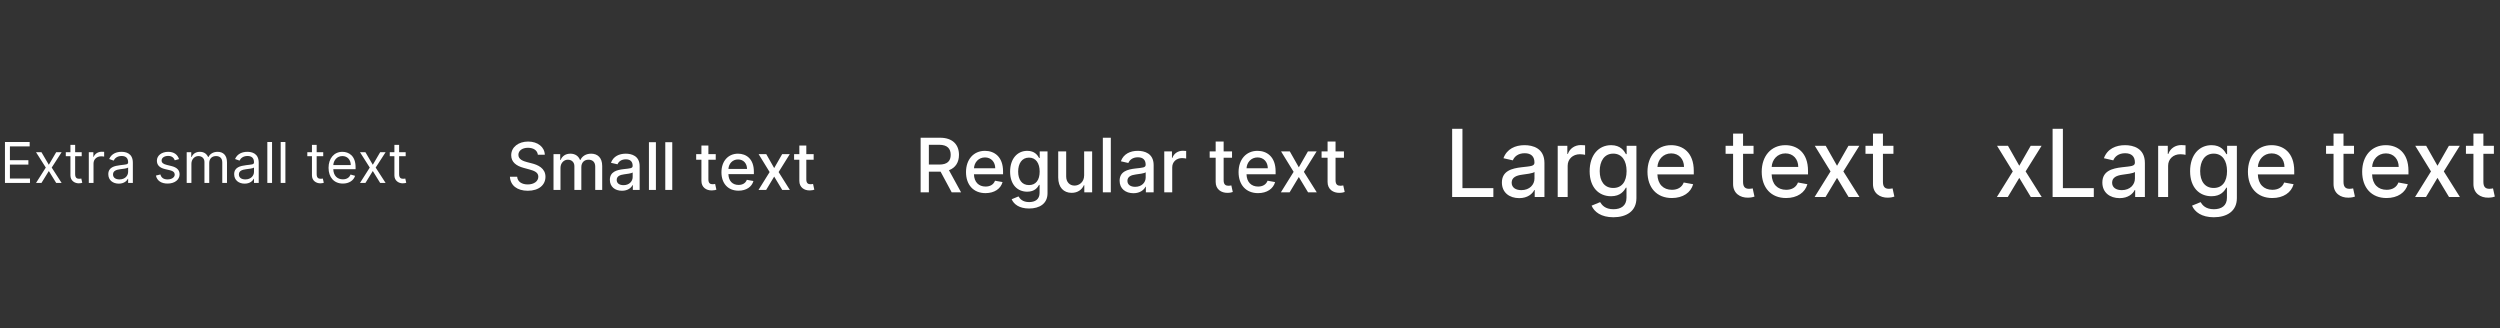 <svg width="533" height="70" viewBox="0 0 533 70" fill="none" xmlns="http://www.w3.org/2000/svg">
<rect x="0" y="0" width="533" height="70" fill="#333333" stroke="none"/>
<path d="M1.057 39H6.392V38.062H2.114V35.097H6.051V34.159H2.114V31.21H6.324V30.273H1.057V39ZM8.842 32.455H7.683L9.763 35.727L7.683 39H8.842L10.411 36.46L11.979 39H13.138L11.024 35.727L13.138 32.455H11.979L10.411 35.131L8.842 32.455ZM17.419 32.455H16.022V30.886H15.016V32.455H14.027V33.307H15.016V37.398C15.016 38.54 15.936 39.085 16.789 39.085C17.164 39.085 17.402 39.017 17.539 38.966L17.334 38.062C17.249 38.08 17.113 38.114 16.891 38.114C16.448 38.114 16.022 37.977 16.022 37.125V33.307H17.419V32.455ZM18.932 39H19.938V34.858C19.938 33.972 20.637 33.324 21.591 33.324C21.86 33.324 22.137 33.375 22.205 33.392V32.369C22.09 32.361 21.826 32.352 21.677 32.352C20.892 32.352 20.211 32.795 19.972 33.443H19.904V32.455H18.932V39ZM25.323 39.153C26.465 39.153 27.062 38.54 27.266 38.114H27.317V39H28.323V34.688C28.323 32.608 26.738 32.369 25.903 32.369C24.914 32.369 23.789 32.71 23.278 33.903L24.232 34.244C24.454 33.767 24.978 33.256 25.937 33.256C26.861 33.256 27.317 33.746 27.317 34.585V34.619C27.317 35.105 26.823 35.062 25.63 35.216C24.416 35.374 23.09 35.642 23.09 37.142C23.09 38.42 24.079 39.153 25.323 39.153ZM25.477 38.25C24.675 38.25 24.096 37.892 24.096 37.193C24.096 36.426 24.795 36.188 25.579 36.085C26.005 36.034 27.147 35.915 27.317 35.71V36.631C27.317 37.449 26.67 38.25 25.477 38.25ZM38.17 33.92C37.855 32.992 37.147 32.369 35.852 32.369C34.471 32.369 33.449 33.153 33.449 34.261C33.449 35.165 33.985 35.77 35.187 36.051L36.278 36.307C36.939 36.46 37.25 36.776 37.25 37.227C37.25 37.79 36.653 38.25 35.716 38.25C34.893 38.25 34.377 37.896 34.199 37.193L33.244 37.432C33.478 38.544 34.395 39.136 35.733 39.136C37.254 39.136 38.289 38.305 38.289 37.176C38.289 36.264 37.718 35.689 36.551 35.403L35.579 35.165C34.804 34.973 34.454 34.713 34.454 34.21C34.454 33.648 35.051 33.239 35.852 33.239C36.73 33.239 37.092 33.724 37.267 34.176L38.17 33.92ZM39.803 39H40.809V34.909C40.809 33.95 41.508 33.273 42.292 33.273C43.055 33.273 43.587 33.771 43.587 34.517V39H44.61V34.739C44.61 33.895 45.139 33.273 46.059 33.273C46.775 33.273 47.389 33.652 47.389 34.619V39H48.394V34.619C48.394 33.081 47.568 32.369 46.4 32.369C45.462 32.369 44.776 32.8 44.44 33.477H44.371C44.048 32.778 43.477 32.369 42.616 32.369C41.764 32.369 41.133 32.778 40.86 33.477H40.775V32.455H39.803V39ZM52.159 39.153C53.301 39.153 53.898 38.54 54.102 38.114H54.153V39H55.159V34.688C55.159 32.608 53.574 32.369 52.739 32.369C51.75 32.369 50.625 32.71 50.114 33.903L51.068 34.244C51.29 33.767 51.814 33.256 52.773 33.256C53.697 33.256 54.153 33.746 54.153 34.585V34.619C54.153 35.105 53.659 35.062 52.466 35.216C51.251 35.374 49.926 35.642 49.926 37.142C49.926 38.42 50.915 39.153 52.159 39.153ZM52.312 38.25C51.511 38.25 50.932 37.892 50.932 37.193C50.932 36.426 51.631 36.188 52.415 36.085C52.841 36.034 53.983 35.915 54.153 35.71V36.631C54.153 37.449 53.506 38.25 52.312 38.25ZM58 30.273H56.995V39H58V30.273ZM60.848 30.273H59.842V39H60.848V30.273ZM68.912 32.455H67.514V30.886H66.508V32.455H65.519V33.307H66.508V37.398C66.508 38.54 67.429 39.085 68.281 39.085C68.656 39.085 68.894 39.017 69.031 38.966L68.826 38.062C68.741 38.08 68.605 38.114 68.383 38.114C67.94 38.114 67.514 37.977 67.514 37.125V33.307H68.912V32.455ZM73.098 39.136C74.428 39.136 75.4 38.472 75.706 37.483L74.735 37.21C74.479 37.892 73.887 38.233 73.098 38.233C71.918 38.233 71.104 37.47 71.057 36.068H75.809V35.642C75.809 33.205 74.36 32.369 72.996 32.369C71.223 32.369 70.047 33.767 70.047 35.778C70.047 37.79 71.206 39.136 73.098 39.136ZM71.057 35.199C71.125 34.18 71.846 33.273 72.996 33.273C74.087 33.273 74.786 34.091 74.786 35.199H71.057ZM77.913 32.455H76.754L78.833 35.727L76.754 39H77.913L79.481 36.46L81.049 39H82.208L80.094 35.727L82.208 32.455H81.049L79.481 35.131L77.913 32.455ZM86.49 32.455H85.092V30.886H84.086V32.455H83.098V33.307H84.086V37.398C84.086 38.54 85.007 39.085 85.859 39.085C86.234 39.085 86.473 39.017 86.609 38.966L86.404 38.062C86.319 38.08 86.183 38.114 85.961 38.114C85.518 38.114 85.092 37.977 85.092 37.125V33.307H86.49V32.455Z" fill="white"/>
<path d="M114.672 32.993H116.153C116.109 31.362 114.667 30.179 112.599 30.179C110.555 30.179 108.989 31.347 108.989 33.102C108.989 34.519 110.004 35.349 111.639 35.792L112.842 36.12C113.931 36.408 114.771 36.766 114.771 37.671C114.771 38.666 113.822 39.322 112.514 39.322C111.331 39.322 110.347 38.795 110.257 37.686H108.716C108.815 39.531 110.242 40.669 112.524 40.669C114.915 40.669 116.293 39.411 116.293 37.686C116.293 35.852 114.657 35.141 113.364 34.822L112.37 34.564C111.575 34.36 110.516 33.987 110.521 33.013C110.521 32.148 111.311 31.506 112.564 31.506C113.732 31.506 114.562 32.053 114.672 32.993ZM118.009 40.5H119.496V35.792C119.496 34.763 120.216 34.047 121.062 34.047C121.887 34.047 122.459 34.594 122.459 35.424V40.5H123.94V35.633C123.94 34.713 124.502 34.047 125.471 34.047C126.257 34.047 126.903 34.484 126.903 35.519V40.5H128.39V35.379C128.39 33.634 127.415 32.764 126.033 32.764C124.934 32.764 124.109 33.291 123.741 34.106H123.662C123.329 33.271 122.628 32.764 121.608 32.764C120.599 32.764 119.849 33.266 119.53 34.106H119.436V32.864H118.009V40.5ZM132.604 40.669C133.867 40.669 134.578 40.028 134.862 39.456H134.921V40.5H136.373V35.429C136.373 33.207 134.623 32.764 133.41 32.764C132.028 32.764 130.755 33.321 130.258 34.713L131.655 35.031C131.874 34.489 132.43 33.967 133.43 33.967C134.389 33.967 134.881 34.469 134.881 35.334V35.369C134.881 35.911 134.325 35.901 132.952 36.06C131.506 36.229 130.024 36.607 130.024 38.342C130.024 39.844 131.153 40.669 132.604 40.669ZM132.928 39.476C132.087 39.476 131.481 39.098 131.481 38.362C131.481 37.567 132.187 37.283 133.047 37.169C133.529 37.104 134.673 36.975 134.886 36.761V37.746C134.886 38.651 134.165 39.476 132.928 39.476ZM139.839 30.318H138.353V40.5H139.839V30.318ZM143.326 30.318H141.839V40.5H143.326V30.318ZM152.595 32.864H151.029V31.034H149.543V32.864H148.424V34.057H149.543V38.566C149.538 39.953 150.597 40.624 151.77 40.599C152.242 40.594 152.56 40.505 152.734 40.44L152.466 39.212C152.366 39.232 152.183 39.277 151.944 39.277C151.462 39.277 151.029 39.118 151.029 38.258V34.057H152.595V32.864ZM157.449 40.654C159.114 40.654 160.292 39.834 160.631 38.591L159.224 38.337C158.955 39.058 158.309 39.426 157.464 39.426C156.191 39.426 155.336 38.601 155.296 37.129H160.725V36.602C160.725 33.843 159.074 32.764 157.344 32.764C155.216 32.764 153.814 34.385 153.814 36.731C153.814 39.103 155.197 40.654 157.449 40.654ZM155.301 36.016C155.361 34.932 156.146 33.992 157.354 33.992C158.508 33.992 159.263 34.847 159.268 36.016H155.301ZM163.37 32.864H161.739L164.086 36.682L161.709 40.5H163.34L165.055 37.646L166.775 40.5H168.401L166 36.682L168.381 32.864H166.756L165.055 35.837L163.37 32.864ZM173.472 32.864H171.906V31.034H170.42V32.864H169.301V34.057H170.42V38.566C170.415 39.953 171.474 40.624 172.647 40.599C173.119 40.594 173.437 40.505 173.611 40.44L173.343 39.212C173.243 39.232 173.059 39.277 172.821 39.277C172.339 39.277 171.906 39.118 171.906 38.258V34.057H173.472V32.864Z" fill="white"/>
<path d="M196.278 41H198.034V36.597H200.42C200.46 36.597 200.494 36.597 200.534 36.597L202.898 41H204.898L202.318 36.29C203.744 35.761 204.455 34.574 204.455 33.011C204.455 30.869 203.125 29.364 200.426 29.364H196.278V41ZM198.034 35.085V30.869H200.239C201.972 30.869 202.688 31.693 202.688 33.011C202.688 34.324 201.972 35.085 200.261 35.085H198.034ZM210.107 41.176C212.01 41.176 213.357 40.239 213.743 38.818L212.135 38.528C211.828 39.352 211.089 39.773 210.124 39.773C208.669 39.773 207.692 38.83 207.646 37.148H213.851V36.545C213.851 33.392 211.964 32.159 209.987 32.159C207.555 32.159 205.953 34.011 205.953 36.693C205.953 39.403 207.533 41.176 210.107 41.176ZM207.652 35.875C207.72 34.636 208.618 33.562 209.999 33.562C211.317 33.562 212.18 34.54 212.186 35.875H207.652ZM219.395 44.455C221.616 44.455 223.332 43.438 223.332 41.193V32.273H221.668V33.688H221.543C221.241 33.148 220.639 32.159 219.014 32.159C216.906 32.159 215.355 33.824 215.355 36.602C215.355 39.386 216.94 40.869 219.003 40.869C220.605 40.869 221.224 39.966 221.531 39.409H221.639V41.125C221.639 42.494 220.702 43.085 219.412 43.085C217.997 43.085 217.446 42.375 217.145 41.875L215.685 42.477C216.145 43.545 217.31 44.455 219.395 44.455ZM219.378 39.46C217.861 39.46 217.071 38.295 217.071 36.58C217.071 34.903 217.844 33.602 219.378 33.602C220.861 33.602 221.656 34.812 221.656 36.58C221.656 38.381 220.844 39.46 219.378 39.46ZM231.139 37.381C231.145 38.864 230.043 39.568 229.088 39.568C228.037 39.568 227.31 38.807 227.31 37.619V32.273H225.611V37.824C225.611 39.989 226.798 41.114 228.474 41.114C229.787 41.114 230.679 40.42 231.082 39.489H231.173V41H232.844V32.273H231.139V37.381ZM236.825 29.364H235.126V41H236.825V29.364ZM241.651 41.193C243.094 41.193 243.906 40.46 244.23 39.807H244.298V41H245.957V35.205C245.957 32.665 243.957 32.159 242.571 32.159C240.991 32.159 239.537 32.795 238.969 34.386L240.565 34.75C240.815 34.131 241.452 33.534 242.594 33.534C243.69 33.534 244.253 34.108 244.253 35.097V35.136C244.253 35.756 243.616 35.744 242.048 35.926C240.395 36.119 238.702 36.551 238.702 38.534C238.702 40.25 239.991 41.193 241.651 41.193ZM242.02 39.83C241.06 39.83 240.366 39.398 240.366 38.557C240.366 37.648 241.173 37.324 242.156 37.193C242.707 37.119 244.014 36.972 244.259 36.727V37.852C244.259 38.886 243.435 39.83 242.02 39.83ZM248.22 41H249.919V35.67C249.919 34.528 250.8 33.705 252.004 33.705C252.357 33.705 252.754 33.767 252.891 33.807V32.182C252.72 32.159 252.385 32.142 252.169 32.142C251.146 32.142 250.271 32.722 249.953 33.659H249.862V32.273H248.22V41ZM262.669 32.273H260.879V30.182H259.18V32.273H257.902V33.636H259.18V38.79C259.175 40.375 260.385 41.142 261.726 41.114C262.266 41.108 262.629 41.006 262.828 40.932L262.521 39.528C262.408 39.551 262.197 39.602 261.925 39.602C261.374 39.602 260.879 39.42 260.879 38.438V33.636H262.669V32.273ZM268.216 41.176C270.119 41.176 271.466 40.239 271.852 38.818L270.244 38.528C269.938 39.352 269.199 39.773 268.233 39.773C266.778 39.773 265.801 38.83 265.756 37.148H271.96V36.545C271.96 33.392 270.074 32.159 268.097 32.159C265.665 32.159 264.062 34.011 264.062 36.693C264.062 39.403 265.642 41.176 268.216 41.176ZM265.761 35.875C265.83 34.636 266.727 33.562 268.108 33.562C269.426 33.562 270.29 34.54 270.295 35.875H265.761ZM274.983 32.273H273.119L275.801 36.636L273.085 41H274.949L276.909 37.739L278.875 41H280.733L277.989 36.636L280.71 32.273H278.852L276.909 35.67L274.983 32.273ZM286.528 32.273H284.739V30.182H283.04V32.273H281.761V33.636H283.04V38.79C283.034 40.375 284.244 41.142 285.585 41.114C286.125 41.108 286.489 41.006 286.688 40.932L286.381 39.528C286.267 39.551 286.057 39.602 285.784 39.602C285.233 39.602 284.739 39.42 284.739 38.438V33.636H286.528V32.273Z" fill="white"/>
<path d="M309.598 42H318.384V40.111H311.793V27.454H309.598V42ZM323.891 42.242C325.695 42.242 326.711 41.325 327.116 40.508H327.201V42H329.275V34.756C329.275 31.581 326.775 30.949 325.042 30.949C323.067 30.949 321.249 31.744 320.539 33.733L322.535 34.188C322.847 33.413 323.643 32.668 325.07 32.668C326.441 32.668 327.144 33.385 327.144 34.621V34.67C327.144 35.445 326.349 35.43 324.388 35.658C322.322 35.899 320.205 36.439 320.205 38.918C320.205 41.062 321.817 42.242 323.891 42.242ZM324.353 40.537C323.153 40.537 322.286 39.997 322.286 38.946C322.286 37.81 323.295 37.405 324.523 37.242C325.212 37.149 326.846 36.965 327.151 36.659V38.065C327.151 39.358 326.121 40.537 324.353 40.537ZM332.103 42H334.227V35.338C334.227 33.91 335.328 32.881 336.833 32.881C337.274 32.881 337.771 32.959 337.941 33.008V30.977C337.728 30.949 337.309 30.928 337.039 30.928C335.761 30.928 334.667 31.652 334.27 32.824H334.156V31.091H332.103V42ZM343.962 46.318C346.739 46.318 348.884 45.047 348.884 42.242V31.091H346.803V32.859H346.647C346.271 32.185 345.518 30.949 343.487 30.949C340.852 30.949 338.913 33.03 338.913 36.503C338.913 39.983 340.894 41.837 343.472 41.837C345.475 41.837 346.249 40.707 346.633 40.011H346.768V42.156C346.768 43.868 345.596 44.606 343.984 44.606C342.215 44.606 341.526 43.719 341.15 43.094L339.325 43.847C339.9 45.182 341.356 46.318 343.962 46.318ZM343.941 40.075C342.045 40.075 341.058 38.619 341.058 36.474C341.058 34.379 342.023 32.753 343.941 32.753C345.795 32.753 346.789 34.266 346.789 36.474C346.789 38.726 345.773 40.075 343.941 40.075ZM356.434 42.22C358.813 42.22 360.496 41.048 360.979 39.273L358.969 38.91C358.586 39.94 357.663 40.466 356.455 40.466C354.637 40.466 353.415 39.287 353.359 37.185H361.114V36.432C361.114 32.49 358.756 30.949 356.285 30.949C353.245 30.949 351.242 33.264 351.242 36.617C351.242 40.004 353.217 42.22 356.434 42.22ZM353.366 35.594C353.451 34.045 354.573 32.703 356.299 32.703C357.947 32.703 359.026 33.925 359.033 35.594H353.366ZM373.856 31.091H371.619V28.477H369.495V31.091H367.897V32.795H369.495V39.237C369.488 41.219 371.001 42.178 372.677 42.142C373.352 42.135 373.806 42.007 374.055 41.915L373.671 40.16C373.529 40.189 373.266 40.253 372.925 40.253C372.237 40.253 371.619 40.026 371.619 38.797V32.795H373.856V31.091ZM380.789 42.22C383.169 42.22 384.852 41.048 385.335 39.273L383.325 38.91C382.941 39.94 382.018 40.466 380.811 40.466C378.993 40.466 377.771 39.287 377.714 37.185H385.47V36.432C385.47 32.49 383.112 30.949 380.64 30.949C377.6 30.949 375.598 33.264 375.598 36.617C375.598 40.004 377.572 42.22 380.789 42.22ZM377.721 35.594C377.806 34.045 378.929 32.703 380.654 32.703C382.302 32.703 383.382 33.925 383.389 35.594H377.721ZM389.248 31.091H386.919L390.271 36.545L386.876 42H389.206L391.656 37.923L394.113 42H396.436L393.005 36.545L396.407 31.091H394.085L391.656 35.338L389.248 31.091ZM403.68 31.091H401.443V28.477H399.319V31.091H397.721V32.795H399.319V39.237C399.312 41.219 400.825 42.178 402.501 42.142C403.176 42.135 403.63 42.007 403.879 41.915L403.495 40.16C403.353 40.189 403.091 40.253 402.75 40.253C402.061 40.253 401.443 40.026 401.443 38.797V32.795H403.68V31.091Z" fill="white"/>
<path d="M428.104 31.091H425.774L429.126 36.545L425.732 42H428.061L430.511 37.923L432.969 42H435.291L431.861 36.545L435.263 31.091H432.94L430.511 35.338L428.104 31.091ZM437.614 42H446.399V40.111H439.808V27.454H437.614V42ZM451.907 42.242C453.711 42.242 454.727 41.325 455.131 40.508H455.217V42H457.29V34.756C457.29 31.581 454.79 30.949 453.058 30.949C451.083 30.949 449.265 31.744 448.555 33.733L450.55 34.188C450.863 33.413 451.658 32.668 453.086 32.668C454.457 32.668 455.16 33.385 455.16 34.621V34.67C455.16 35.445 454.364 35.43 452.404 35.658C450.337 35.899 448.221 36.439 448.221 38.918C448.221 41.062 449.833 42.242 451.907 42.242ZM452.369 40.537C451.168 40.537 450.302 39.997 450.302 38.946C450.302 37.81 451.31 37.405 452.539 37.242C453.228 37.149 454.862 36.965 455.167 36.659V38.065C455.167 39.358 454.137 40.537 452.369 40.537ZM460.119 42H462.243V35.338C462.243 33.91 463.343 32.881 464.849 32.881C465.289 32.881 465.787 32.959 465.957 33.008V30.977C465.744 30.949 465.325 30.928 465.055 30.928C463.777 30.928 462.683 31.652 462.285 32.824H462.172V31.091H460.119V42ZM471.978 46.318C474.755 46.318 476.9 45.047 476.9 42.242V31.091H474.819V32.859H474.663C474.286 32.185 473.533 30.949 471.502 30.949C468.867 30.949 466.928 33.03 466.928 36.503C466.928 39.983 468.91 41.837 471.488 41.837C473.491 41.837 474.265 40.707 474.648 40.011H474.783V42.156C474.783 43.868 473.612 44.606 471.999 44.606C470.231 44.606 469.542 43.719 469.165 43.094L467.34 43.847C467.915 45.182 469.371 46.318 471.978 46.318ZM471.957 40.075C470.06 40.075 469.073 38.619 469.073 36.474C469.073 34.379 470.039 32.753 471.957 32.753C473.81 32.753 474.805 34.266 474.805 36.474C474.805 38.726 473.789 40.075 471.957 40.075ZM484.45 42.22C486.829 42.22 488.512 41.048 488.995 39.273L486.985 38.91C486.602 39.94 485.678 40.466 484.471 40.466C482.653 40.466 481.431 39.287 481.374 37.185H489.13V36.432C489.13 32.49 486.772 30.949 484.3 30.949C481.261 30.949 479.258 33.264 479.258 36.617C479.258 40.004 481.232 42.22 484.45 42.22ZM481.381 35.594C481.467 34.045 482.589 32.703 484.315 32.703C485.962 32.703 487.042 33.925 487.049 35.594H481.381ZM501.871 31.091H499.634V28.477H497.511V31.091H495.913V32.795H497.511V39.237C497.504 41.219 499.016 42.178 500.692 42.142C501.367 42.135 501.822 42.007 502.07 41.915L501.687 40.16C501.545 40.189 501.282 40.253 500.941 40.253C500.252 40.253 499.634 40.026 499.634 38.797V32.795H501.871V31.091ZM508.805 42.22C511.184 42.22 512.868 41.048 513.35 39.273L511.341 38.91C510.957 39.94 510.034 40.466 508.826 40.466C507.008 40.466 505.787 39.287 505.73 37.185H513.485V36.432C513.485 32.49 511.127 30.949 508.656 30.949C505.616 30.949 503.613 33.264 503.613 36.617C503.613 40.004 505.588 42.22 508.805 42.22ZM505.737 35.594C505.822 34.045 506.944 32.703 508.67 32.703C510.318 32.703 511.397 33.925 511.404 35.594H505.737ZM517.264 31.091H514.934L518.287 36.545L514.892 42H517.221L519.672 37.923L522.129 42H524.451L521.021 36.545L524.423 31.091H522.1L519.672 35.338L517.264 31.091ZM531.696 31.091H529.458V28.477H527.335V31.091H525.737V32.795H527.335V39.237C527.328 41.219 528.841 42.178 530.517 42.142C531.191 42.135 531.646 42.007 531.895 41.915L531.511 40.16C531.369 40.189 531.106 40.253 530.765 40.253C530.076 40.253 529.458 40.026 529.458 38.797V32.795H531.696V31.091Z" fill="white"/>
</svg>
